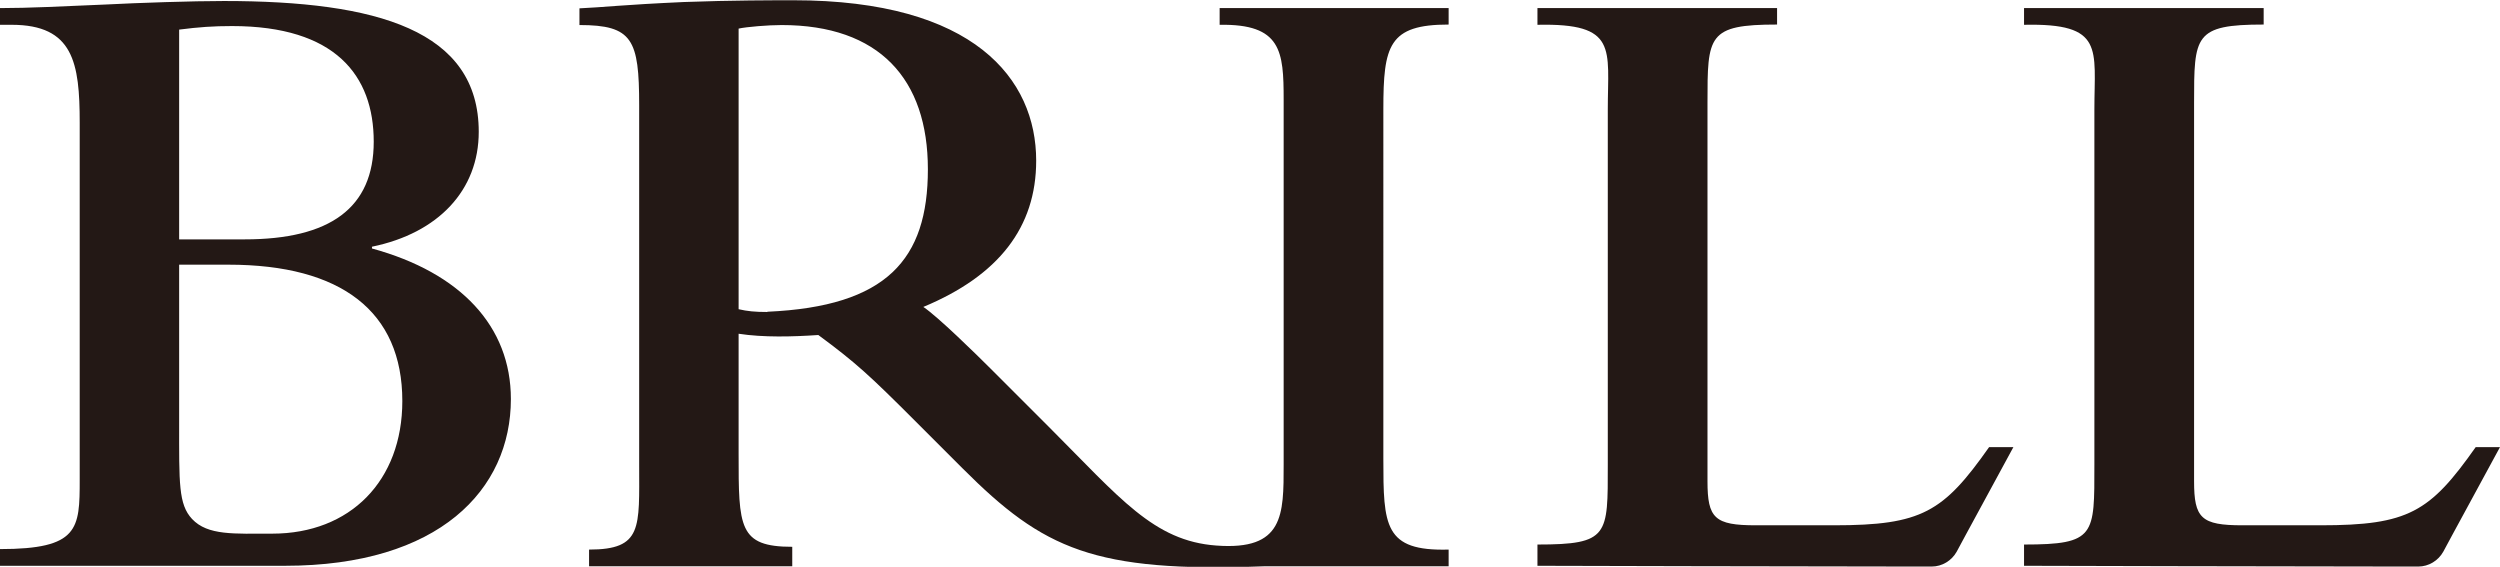 <?xml version="1.0" encoding="UTF-8"?><svg id="_レイヤー_1" xmlns="http://www.w3.org/2000/svg" viewBox="0 0 98.8 22.4"><defs><style>.cls-1{fill:#231815;stroke-width:0px;}</style></defs><path class="cls-1" d="M3.15,4.85C3.15,2.48,2.9.98.46.98h-.46V.32c1.13,0,2.51-.07,4.14-.14,1.35-.07,3.47-.14,4.71-.14C14.91.04,18.92,1.2,18.92,5.21c0,2.3-1.59,4-4.22,4.54v.07c3.51.96,5.49,3.08,5.49,5.95,0,3.58-2.83,6.59-8.93,6.59H0v-.66c3.12,0,3.15-.8,3.15-2.74V4.85ZM7.08,9.46h2.59c3.37,0,5.1-1.24,5.1-3.86s-1.52-4.57-5.6-4.57c-.74,0-1.31.04-2.09.14v8.29ZM7.08,16.7c0,2.4-.03,3.23.51,3.81.62.66,1.66.58,3.17.58,3.08,0,5.14-2.09,5.14-5.24,0-3.54-2.41-5.39-6.87-5.39h-1.95v6.25Z"/><path class="cls-1" d="M57.25.98V.32h-9.05v.66c2.44-.04,2.53,1.04,2.53,2.96v14.42c0,1.99.01,3.4-2.66,3.2-2.48-.18-3.81-1.88-6.62-4.69l-2.3-2.3c-.57-.57-2.09-2.06-2.66-2.44,2.98-1.24,4.46-3.15,4.46-5.78,0-3.22-2.44-6.34-9.6-6.34-.71,0-2.44,0-4.32.07-2.44.11-3.21.21-4.13.25v.66c2.1,0,2.36.57,2.36,3.17v14.21c0,2.49.14,3.35-1.98,3.35v.66h8.03v-.77c-2.12,0-2.12-.77-2.12-3.69v-4.73c.98.15,2.13.12,3.15.05,1.49,1.1,2.02,1.59,3.83,3.4l1.88,1.88c3.19,3.19,5.18,4.11,11.91,3.86h7.29v-.66c-2.55.07-2.58-.94-2.58-3.59V4.32c0-2.52.21-3.35,2.58-3.35ZM30.32,12.33c-.49,0-.78-.03-1.13-.11V1.13c.32-.07,1.17-.14,1.7-.14,3.86,0,5.78,2.13,5.78,5.7s-1.63,5.42-6.34,5.63Z"/><path class="cls-1" d="M95.57,22.39c.41,0,.79-.23.99-.59l.35-.65c.59-1.09,1.48-2.73,1.83-3.37l.06-.11h-.96c-1.81,2.57-2.66,3.09-6.13,3.09h-3.09c-1.63,0-1.91-.28-1.91-1.74V4.07c0-2.66,0-3.1,2.75-3.1V.32h-9.47v.66c3.19-.07,2.78.94,2.78,3.35v14.03c0,2.8.05,3.16-2.78,3.16v.84s11.1.03,14.86.03h.72Z"/><path class="cls-1" d="M76.34,22.39c.41,0,.79-.23.99-.59l.35-.65c.59-1.09,1.48-2.73,1.83-3.37l.06-.11h-.96c-1.81,2.57-2.66,3.09-6.13,3.09h-3.09c-1.63,0-1.91-.28-1.91-1.74V4.07c0-2.66,0-3.1,2.75-3.1V.32h-9.47v.66c3.19-.07,2.78.94,2.78,3.35v14.03c0,2.8.05,3.16-2.78,3.16v.84s11.1.03,14.86.03h.72Z"/></svg>